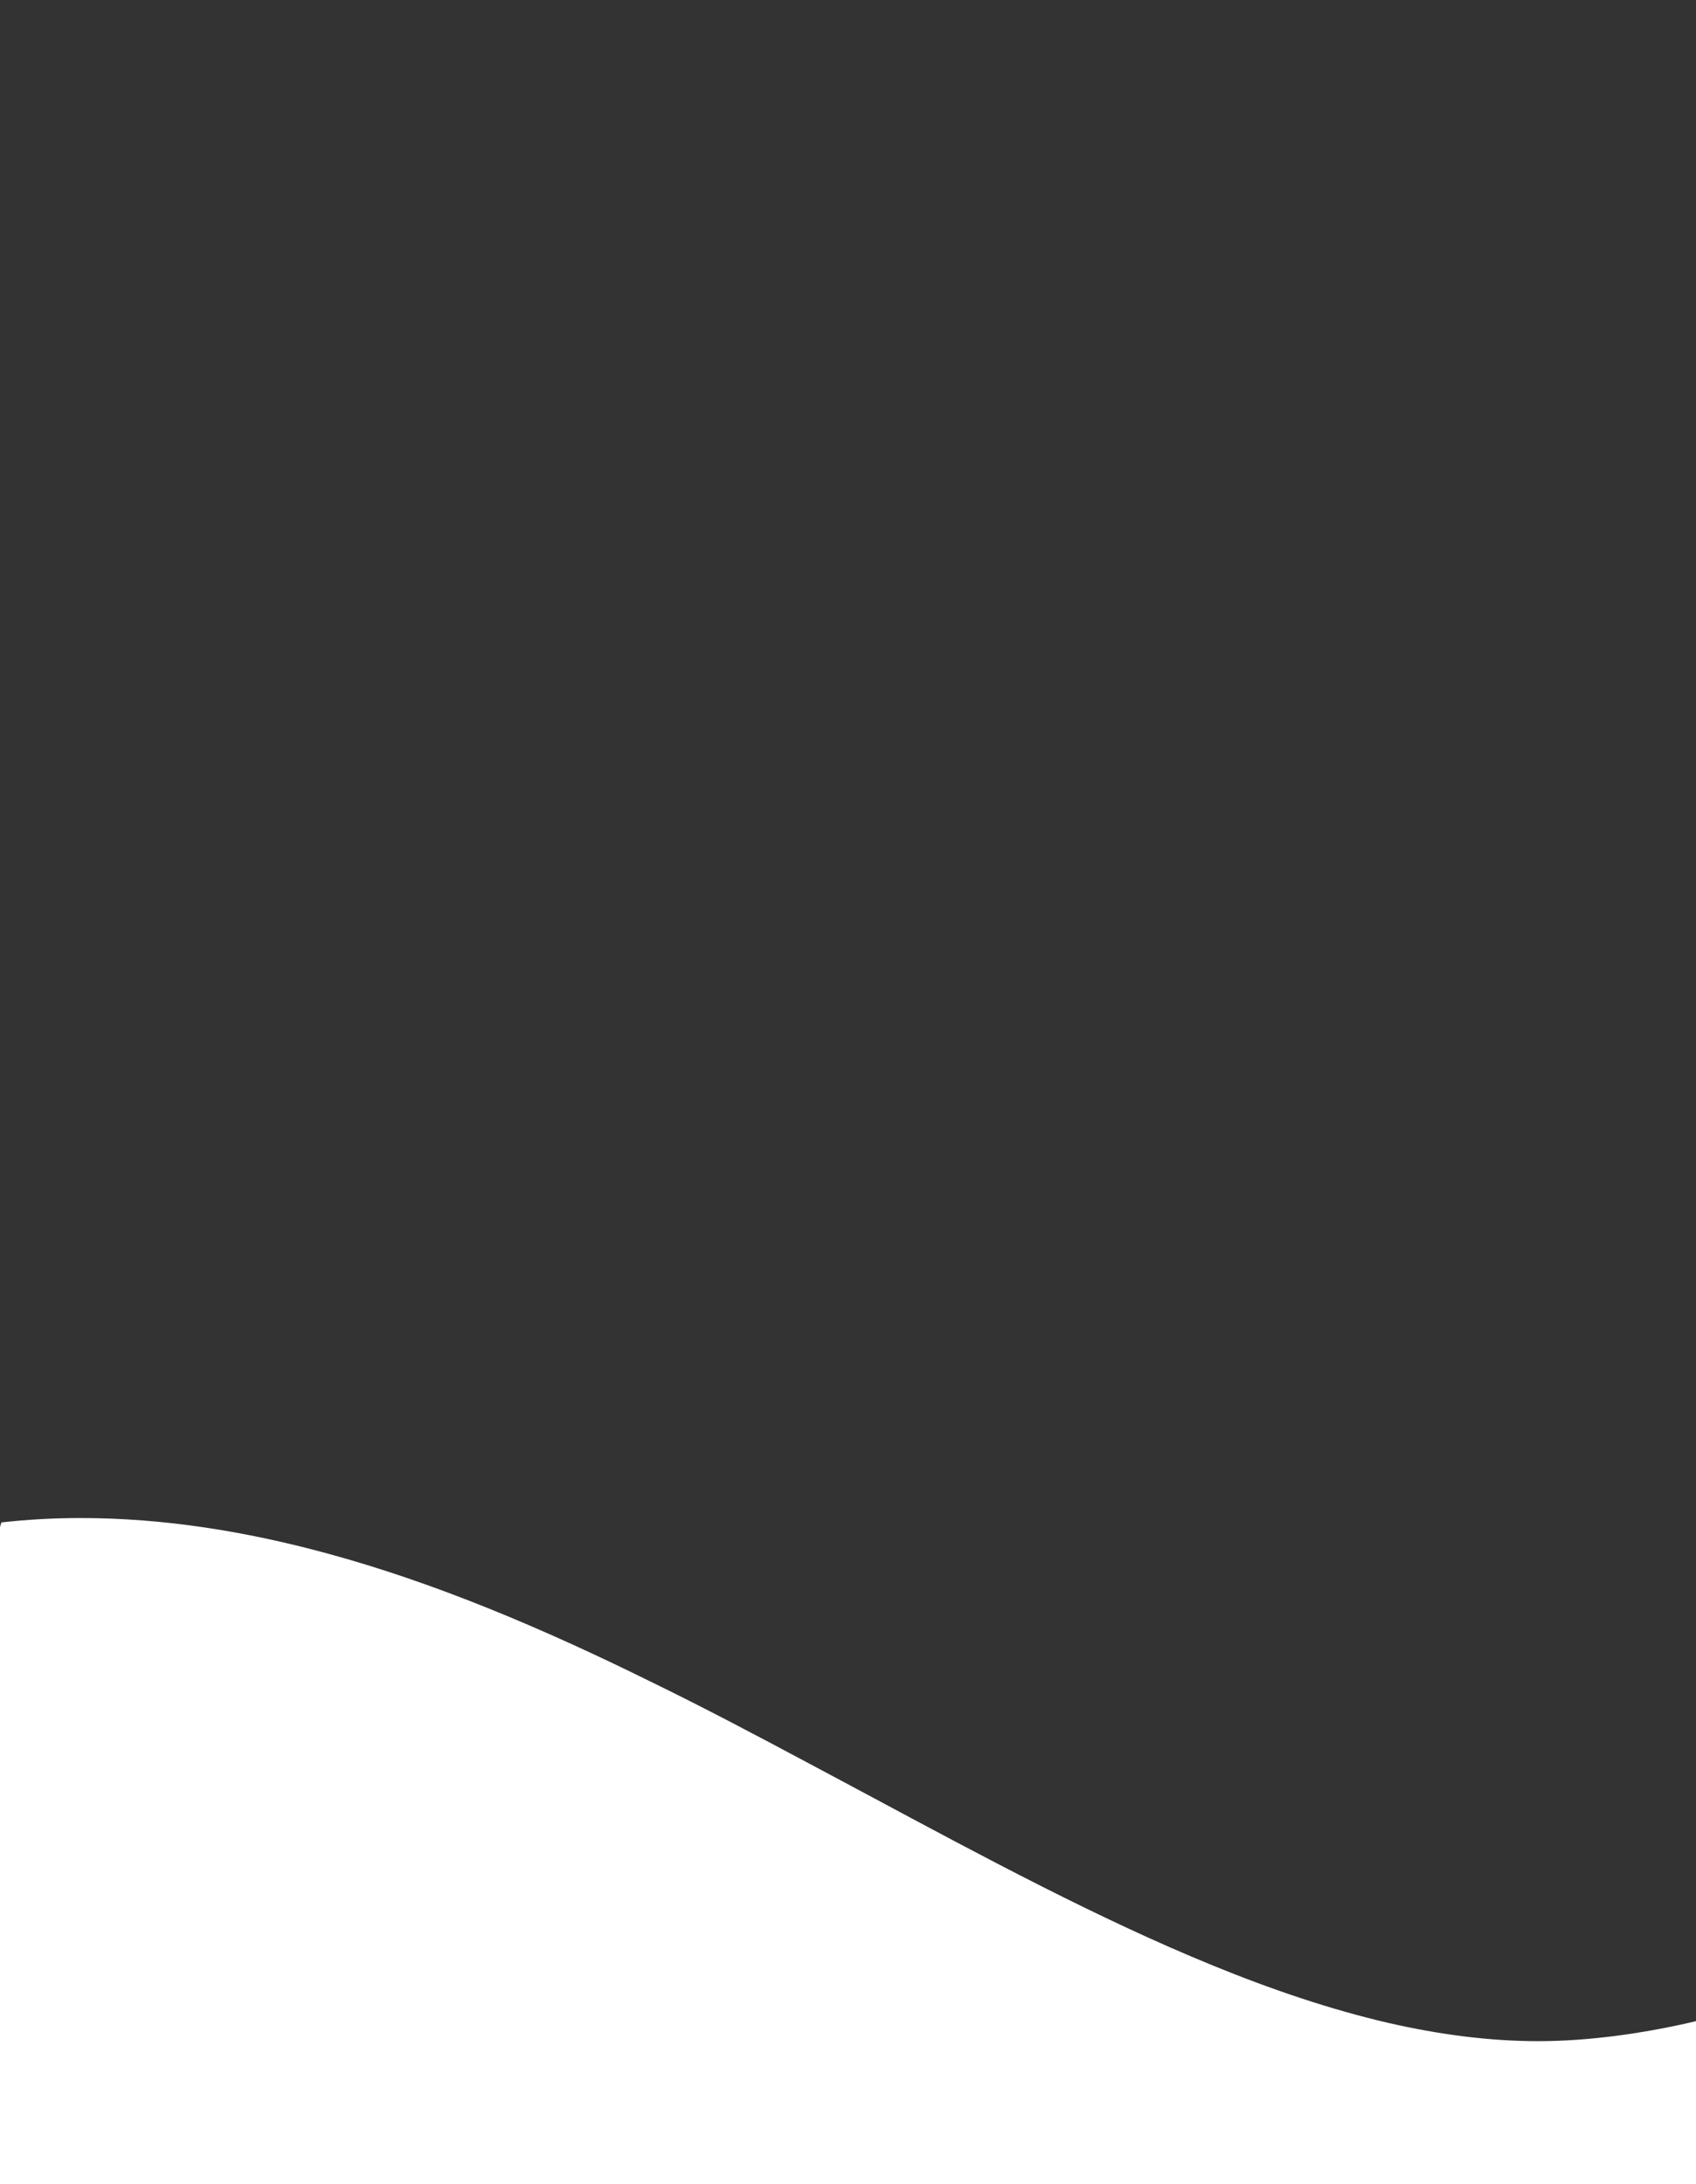 <svg xmlns="http://www.w3.org/2000/svg" width="876" height="1128" viewBox="0 0 876 1128" fill="none"><rect x="0" y="0" width="876" height="1128" fill="#333333" stroke="none"/><path d="M876 1043.77V1128H0V788.61C0.243 787.805 0.487 787 0.73 786.268C14.357 784.732 27.922 784 41.671 784C84.376 784 126.655 790.805 168.508 802.148C224.962 817.441 280.624 841.15 335.374 868.152C363.175 881.69 390.733 896.252 418.108 910.887C428.023 916.156 438.061 921.498 447.855 926.766C508.81 959.476 568.062 991.234 625.732 1014.8C656.574 1027.46 687.052 1037.77 717.042 1044.73C743.262 1050.73 769.055 1054.17 794.544 1054.17C820.033 1054.17 848.26 1050.36 875.696 1043.92C875.696 1043.92 875.696 1043.77 875.696 1043.7L875.939 1043.85L876 1043.77Z" fill="white"></path></svg>